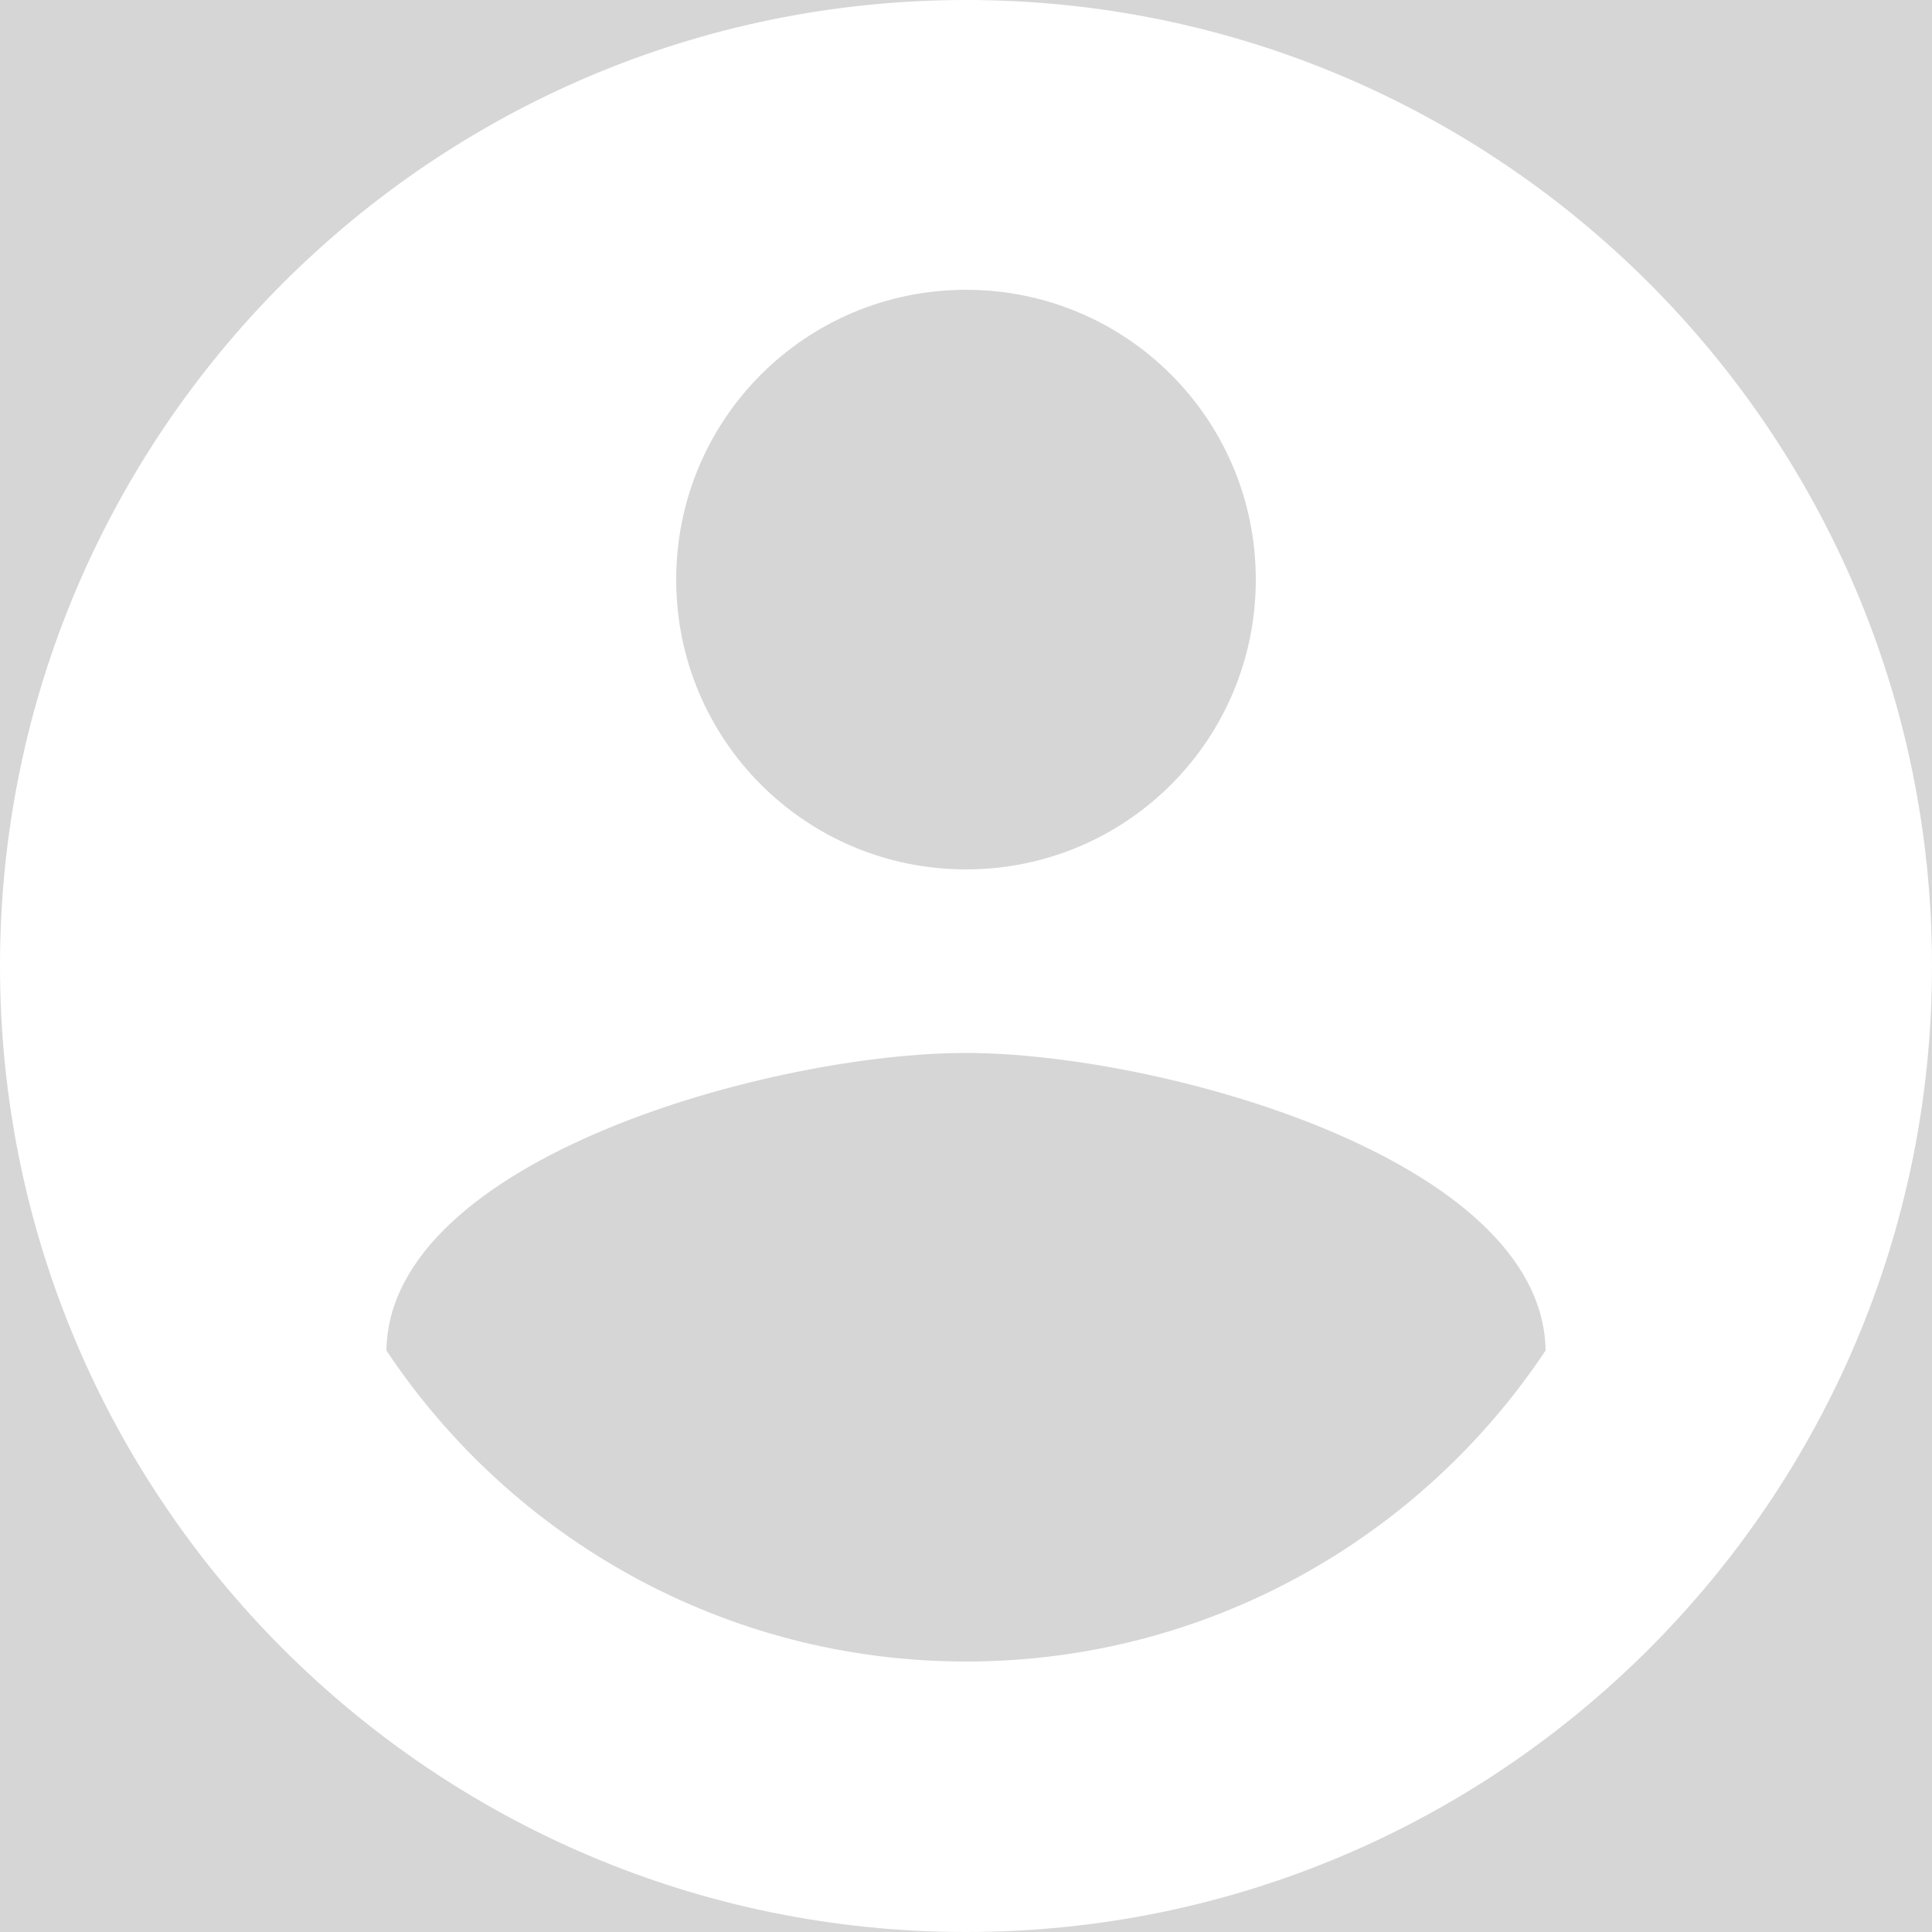 <svg width="100%" height="100%" viewBox="0 0 60 60" opacity="0.2" fill="none" xmlns="http://www.w3.org/2000/svg">
    <rect x="0" y="0" width="60" height="60" fill="#333333" stroke="none"/>
    <path d="M30 0C13.44 0 0 13.44 0 30C0 46.56 13.44 60 30 60C46.56 60 60 46.56 60 30C60 13.44 46.56 0 30 0ZM30 9C34.98 9 39 13.02 39 18C39 22.98 34.98 27 30 27C25.02 27 21 22.98 21 18C21 13.02 25.02 9 30 9ZM30 51.6C22.5 51.6 15.87 47.76 12 41.94C12.09 35.97 24 32.7 30 32.7C35.97 32.7 47.91 35.97 48 41.94C44.13 47.76 37.5 51.6 30 51.6Z" fill="white"/>
</svg>
